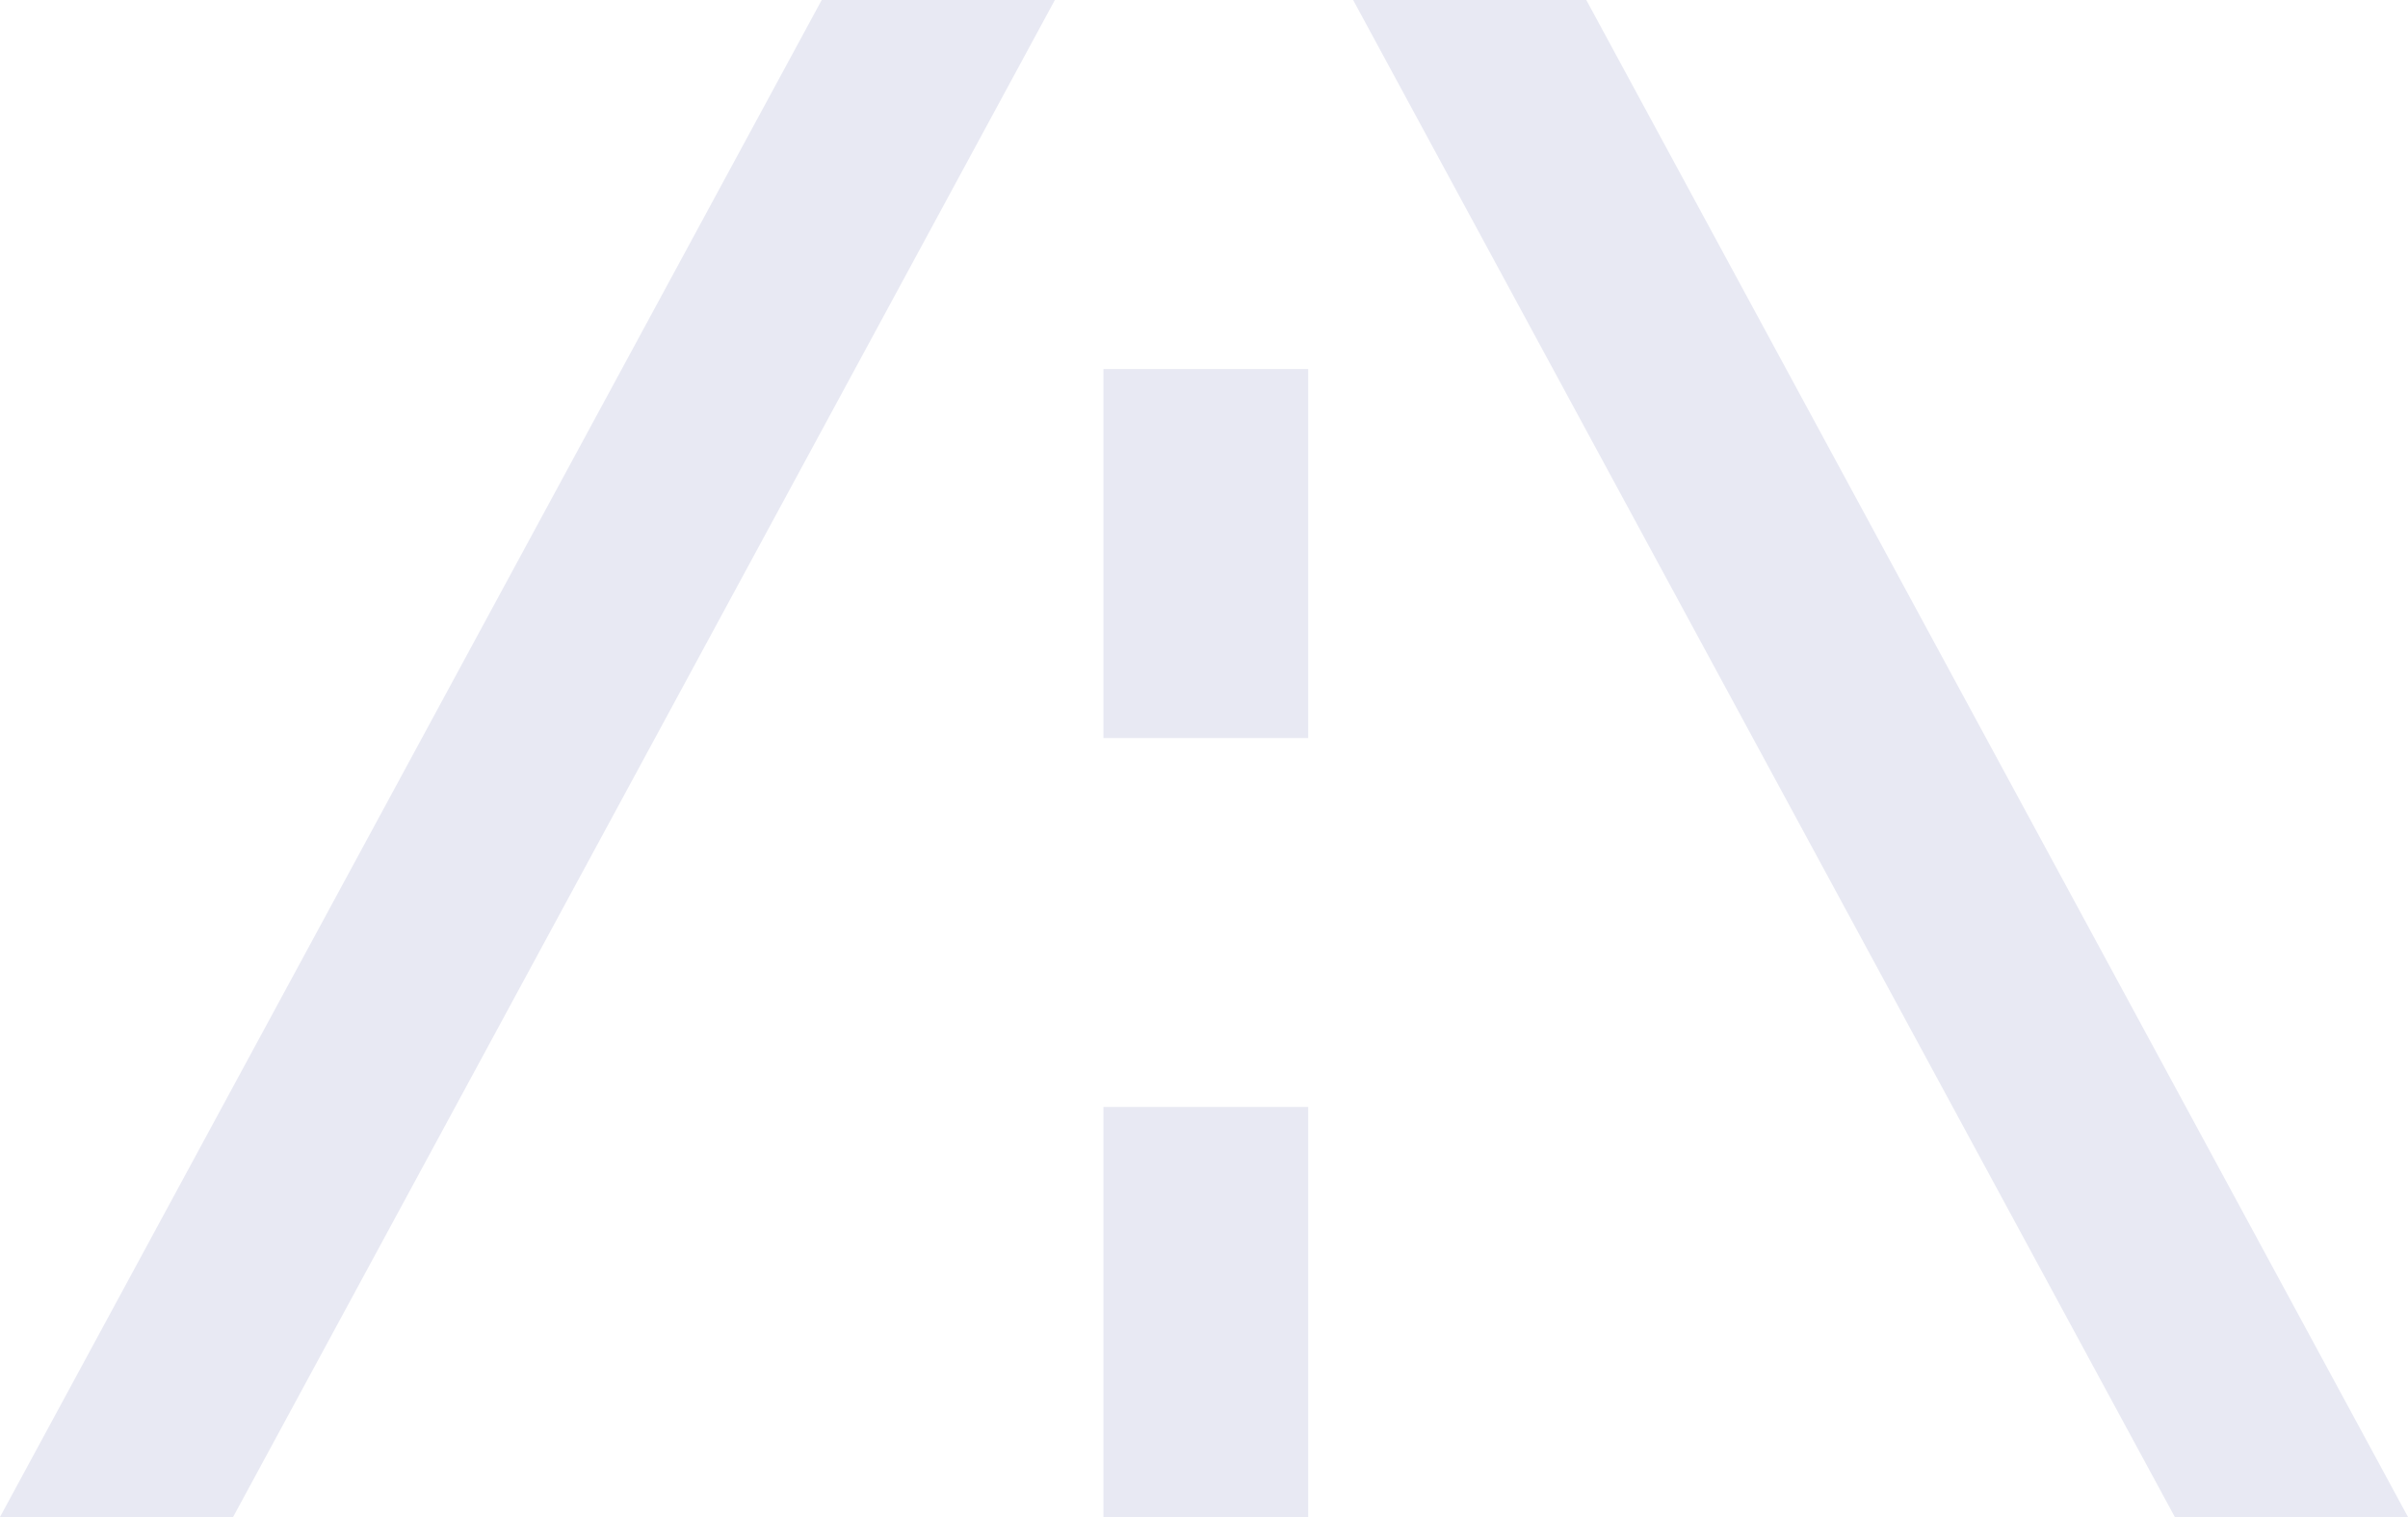 <svg id="WegenwerkerIcon" xmlns="http://www.w3.org/2000/svg" width="31.746" height="20" viewBox="0 0 31.746 20">
  <path id="Union_190" data-name="Union 190" d="M1569.833,2209h-3.074l-10.833-20H1559Zm-31.746,0h3.073l10.834-20h-3.074Zm14.547-10.27h2.7v-4.865h-2.7Zm0,10.27h2.7v-5.406h-2.7Z" transform="translate(-1538.087 -2189)" fill="#e8e9f3"/>
</svg>
